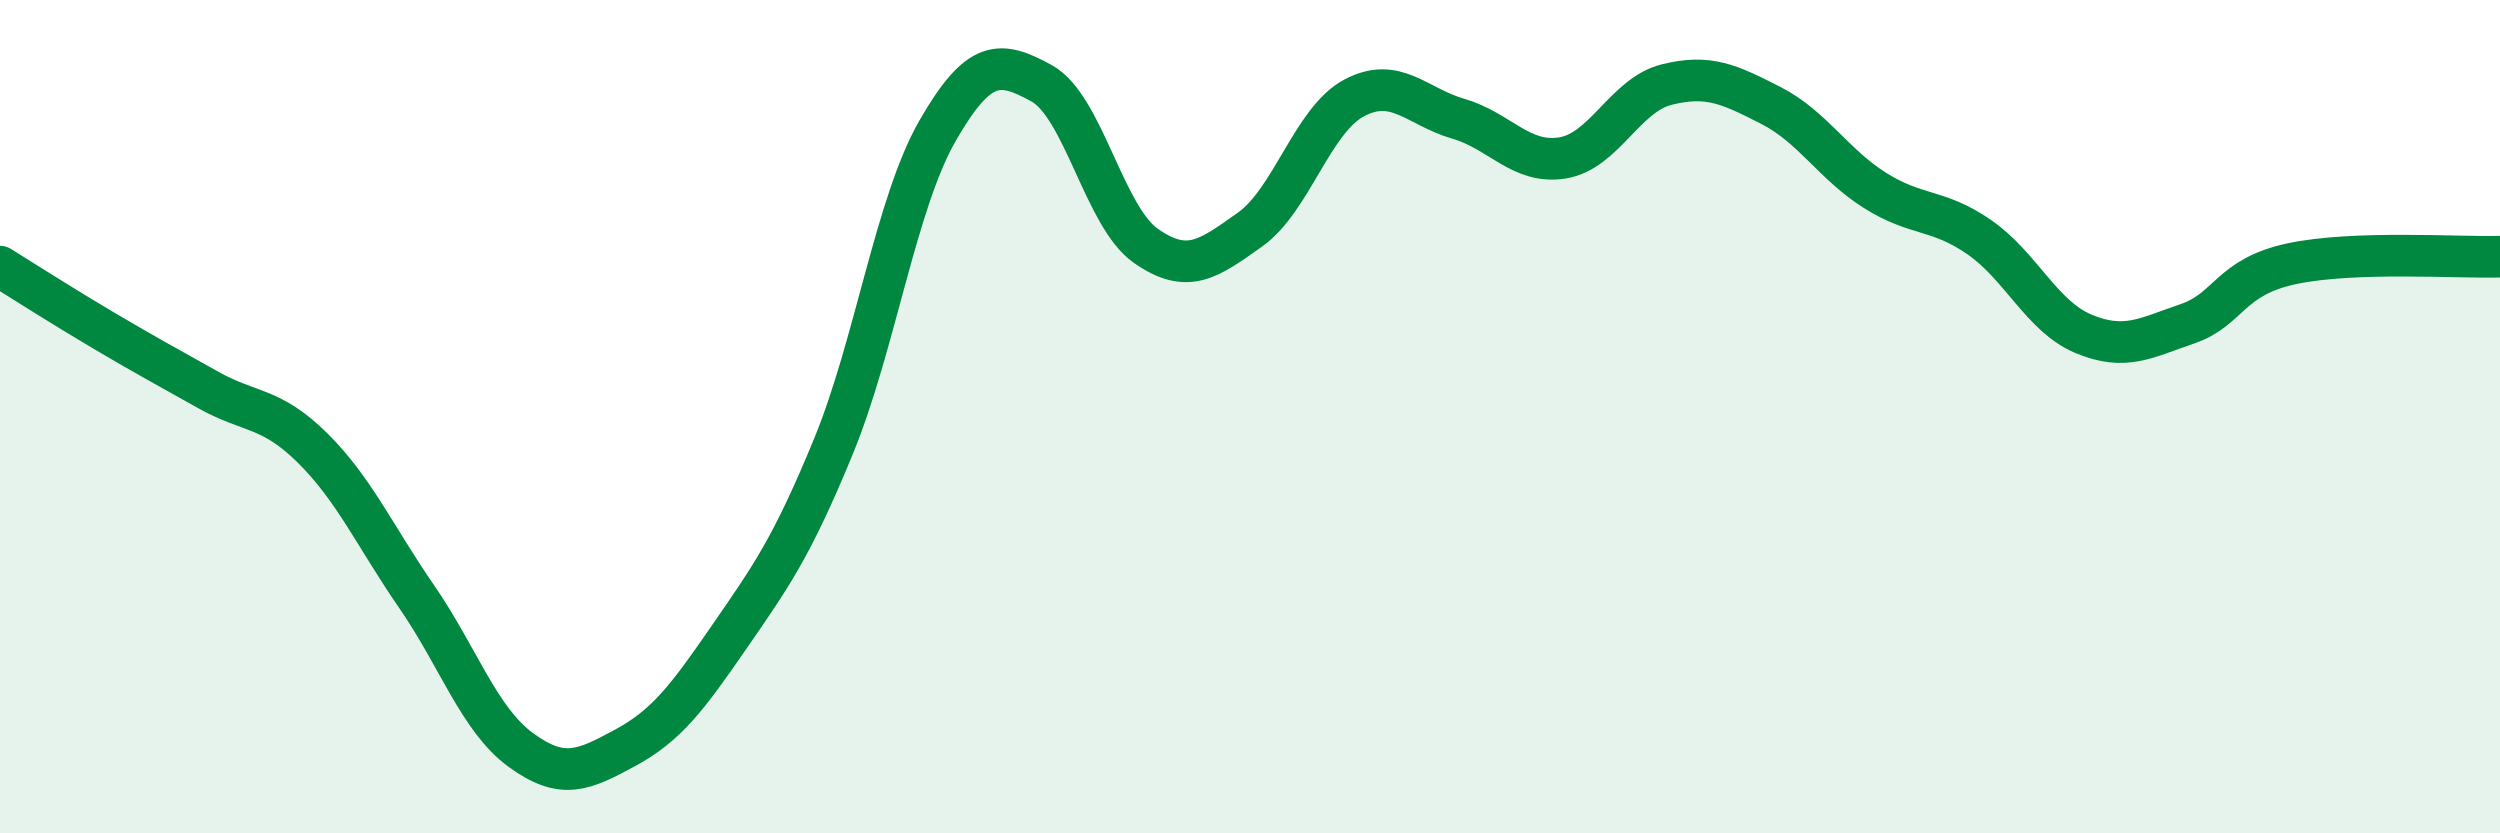
    <svg width="60" height="20" viewBox="0 0 60 20" xmlns="http://www.w3.org/2000/svg">
      <path
        d="M 0,6.4 C 0.5,6.71 1.5,7.35 2.5,7.94 C 3.5,8.53 4,8.8 5,9.36 C 6,9.92 6.5,9.76 7.5,10.75 C 8.5,11.74 9,12.87 10,14.32 C 11,15.77 11.5,17.27 12.5,18 C 13.5,18.73 14,18.49 15,17.95 C 16,17.41 16.5,16.74 17.5,15.29 C 18.5,13.84 19,13.15 20,10.72 C 21,8.29 21.5,4.88 22.5,3.14 C 23.5,1.4 24,1.45 25,2 C 26,2.55 26.5,5.2 27.5,5.9 C 28.5,6.6 29,6.22 30,5.51 C 31,4.8 31.5,2.88 32.5,2.35 C 33.5,1.82 34,2.56 35,2.85 C 36,3.14 36.5,3.95 37.5,3.79 C 38.5,3.63 39,2.28 40,2.03 C 41,1.78 41.5,2.02 42.5,2.53 C 43.5,3.04 44,3.94 45,4.57 C 46,5.2 46.5,5 47.5,5.69 C 48.5,6.38 49,7.59 50,8.01 C 51,8.43 51.5,8.11 52.5,7.77 C 53.5,7.43 53.5,6.65 55,6.33 C 56.5,6.01 59,6.19 60,6.16L60 20L0 20Z"
        fill="#008740"
        opacity="0.1"
        stroke-linecap="round"
        stroke-linejoin="round"
      />
      <path
        d="M 0,6.4 C 0.5,6.71 1.5,7.35 2.5,7.94 C 3.5,8.53 4,8.8 5,9.36 C 6,9.92 6.5,9.76 7.5,10.75 C 8.5,11.74 9,12.87 10,14.32 C 11,15.77 11.5,17.27 12.5,18 C 13.5,18.73 14,18.49 15,17.95 C 16,17.41 16.5,16.74 17.5,15.29 C 18.5,13.84 19,13.15 20,10.72 C 21,8.29 21.5,4.88 22.5,3.14 C 23.5,1.4 24,1.45 25,2 C 26,2.55 26.5,5.2 27.5,5.9 C 28.5,6.6 29,6.22 30,5.51 C 31,4.8 31.5,2.88 32.5,2.35 C 33.5,1.82 34,2.56 35,2.85 C 36,3.14 36.5,3.95 37.5,3.79 C 38.5,3.63 39,2.28 40,2.03 C 41,1.78 41.5,2.02 42.5,2.53 C 43.5,3.04 44,3.94 45,4.57 C 46,5.2 46.5,5 47.5,5.69 C 48.5,6.38 49,7.59 50,8.01 C 51,8.43 51.5,8.11 52.5,7.77 C 53.5,7.43 53.5,6.65 55,6.33 C 56.5,6.01 59,6.19 60,6.16"
        stroke="#008740"
        stroke-width="1"
        fill="none"
        stroke-linecap="round"
        stroke-linejoin="round"
      />
    </svg>
  